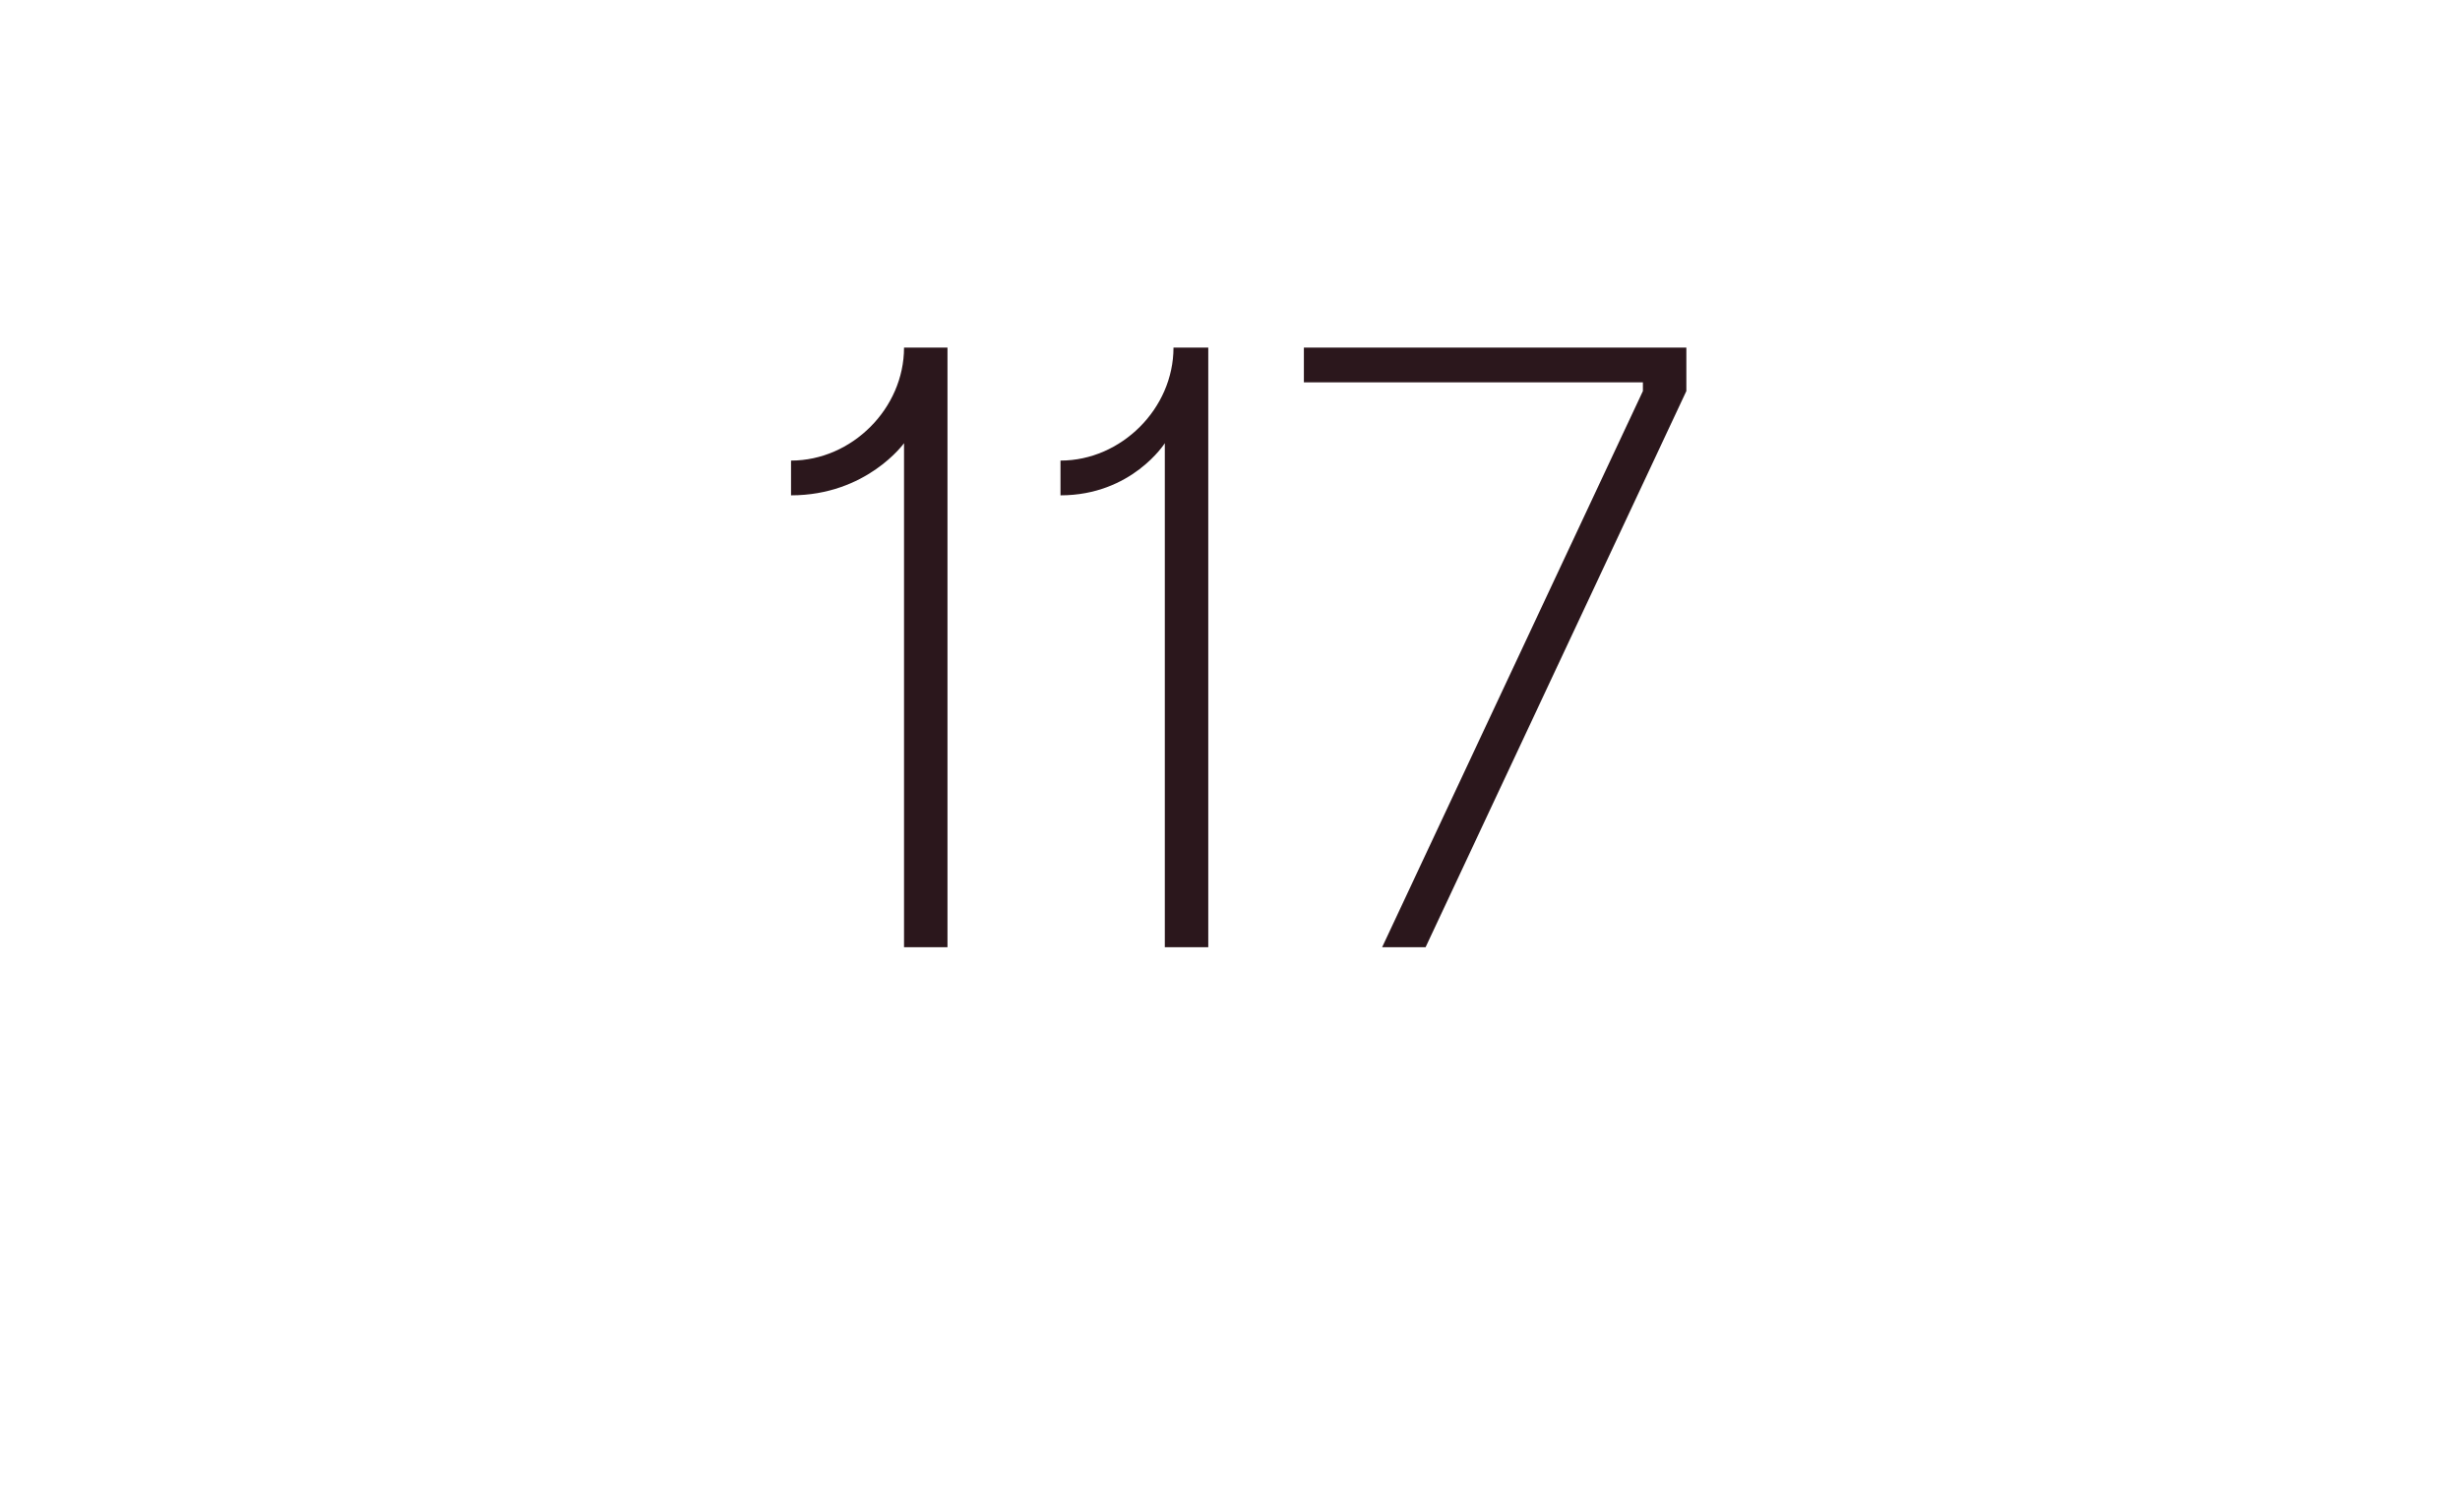 <?xml version="1.0" standalone="no"?><!DOCTYPE svg PUBLIC "-//W3C//DTD SVG 1.1//EN" "http://www.w3.org/Graphics/SVG/1.1/DTD/svg11.dtd"><svg xmlns="http://www.w3.org/2000/svg" version="1.1" width="28.3px" height="17.4px" viewBox="0 -4 28.3 17.4" style="top:-4px"><desc>117</desc><defs/><g id="Polygon76047"><path d="m10.4 1.1s-.43.6-1.3.6v-.4c.7 0 1.3-.6 1.3-1.3h.5v6.9h-.5V1.1zm3 0s-.38.6-1.2.6v-.4c.7 0 1.3-.6 1.3-1.3h.4v6.9h-.5V1.1zm2.5 5.8l3-6.4v-.1H15v-.4h4.4v.5l-3 6.4h-.5z" stroke="none" fill="#2b171c"/></g></svg>